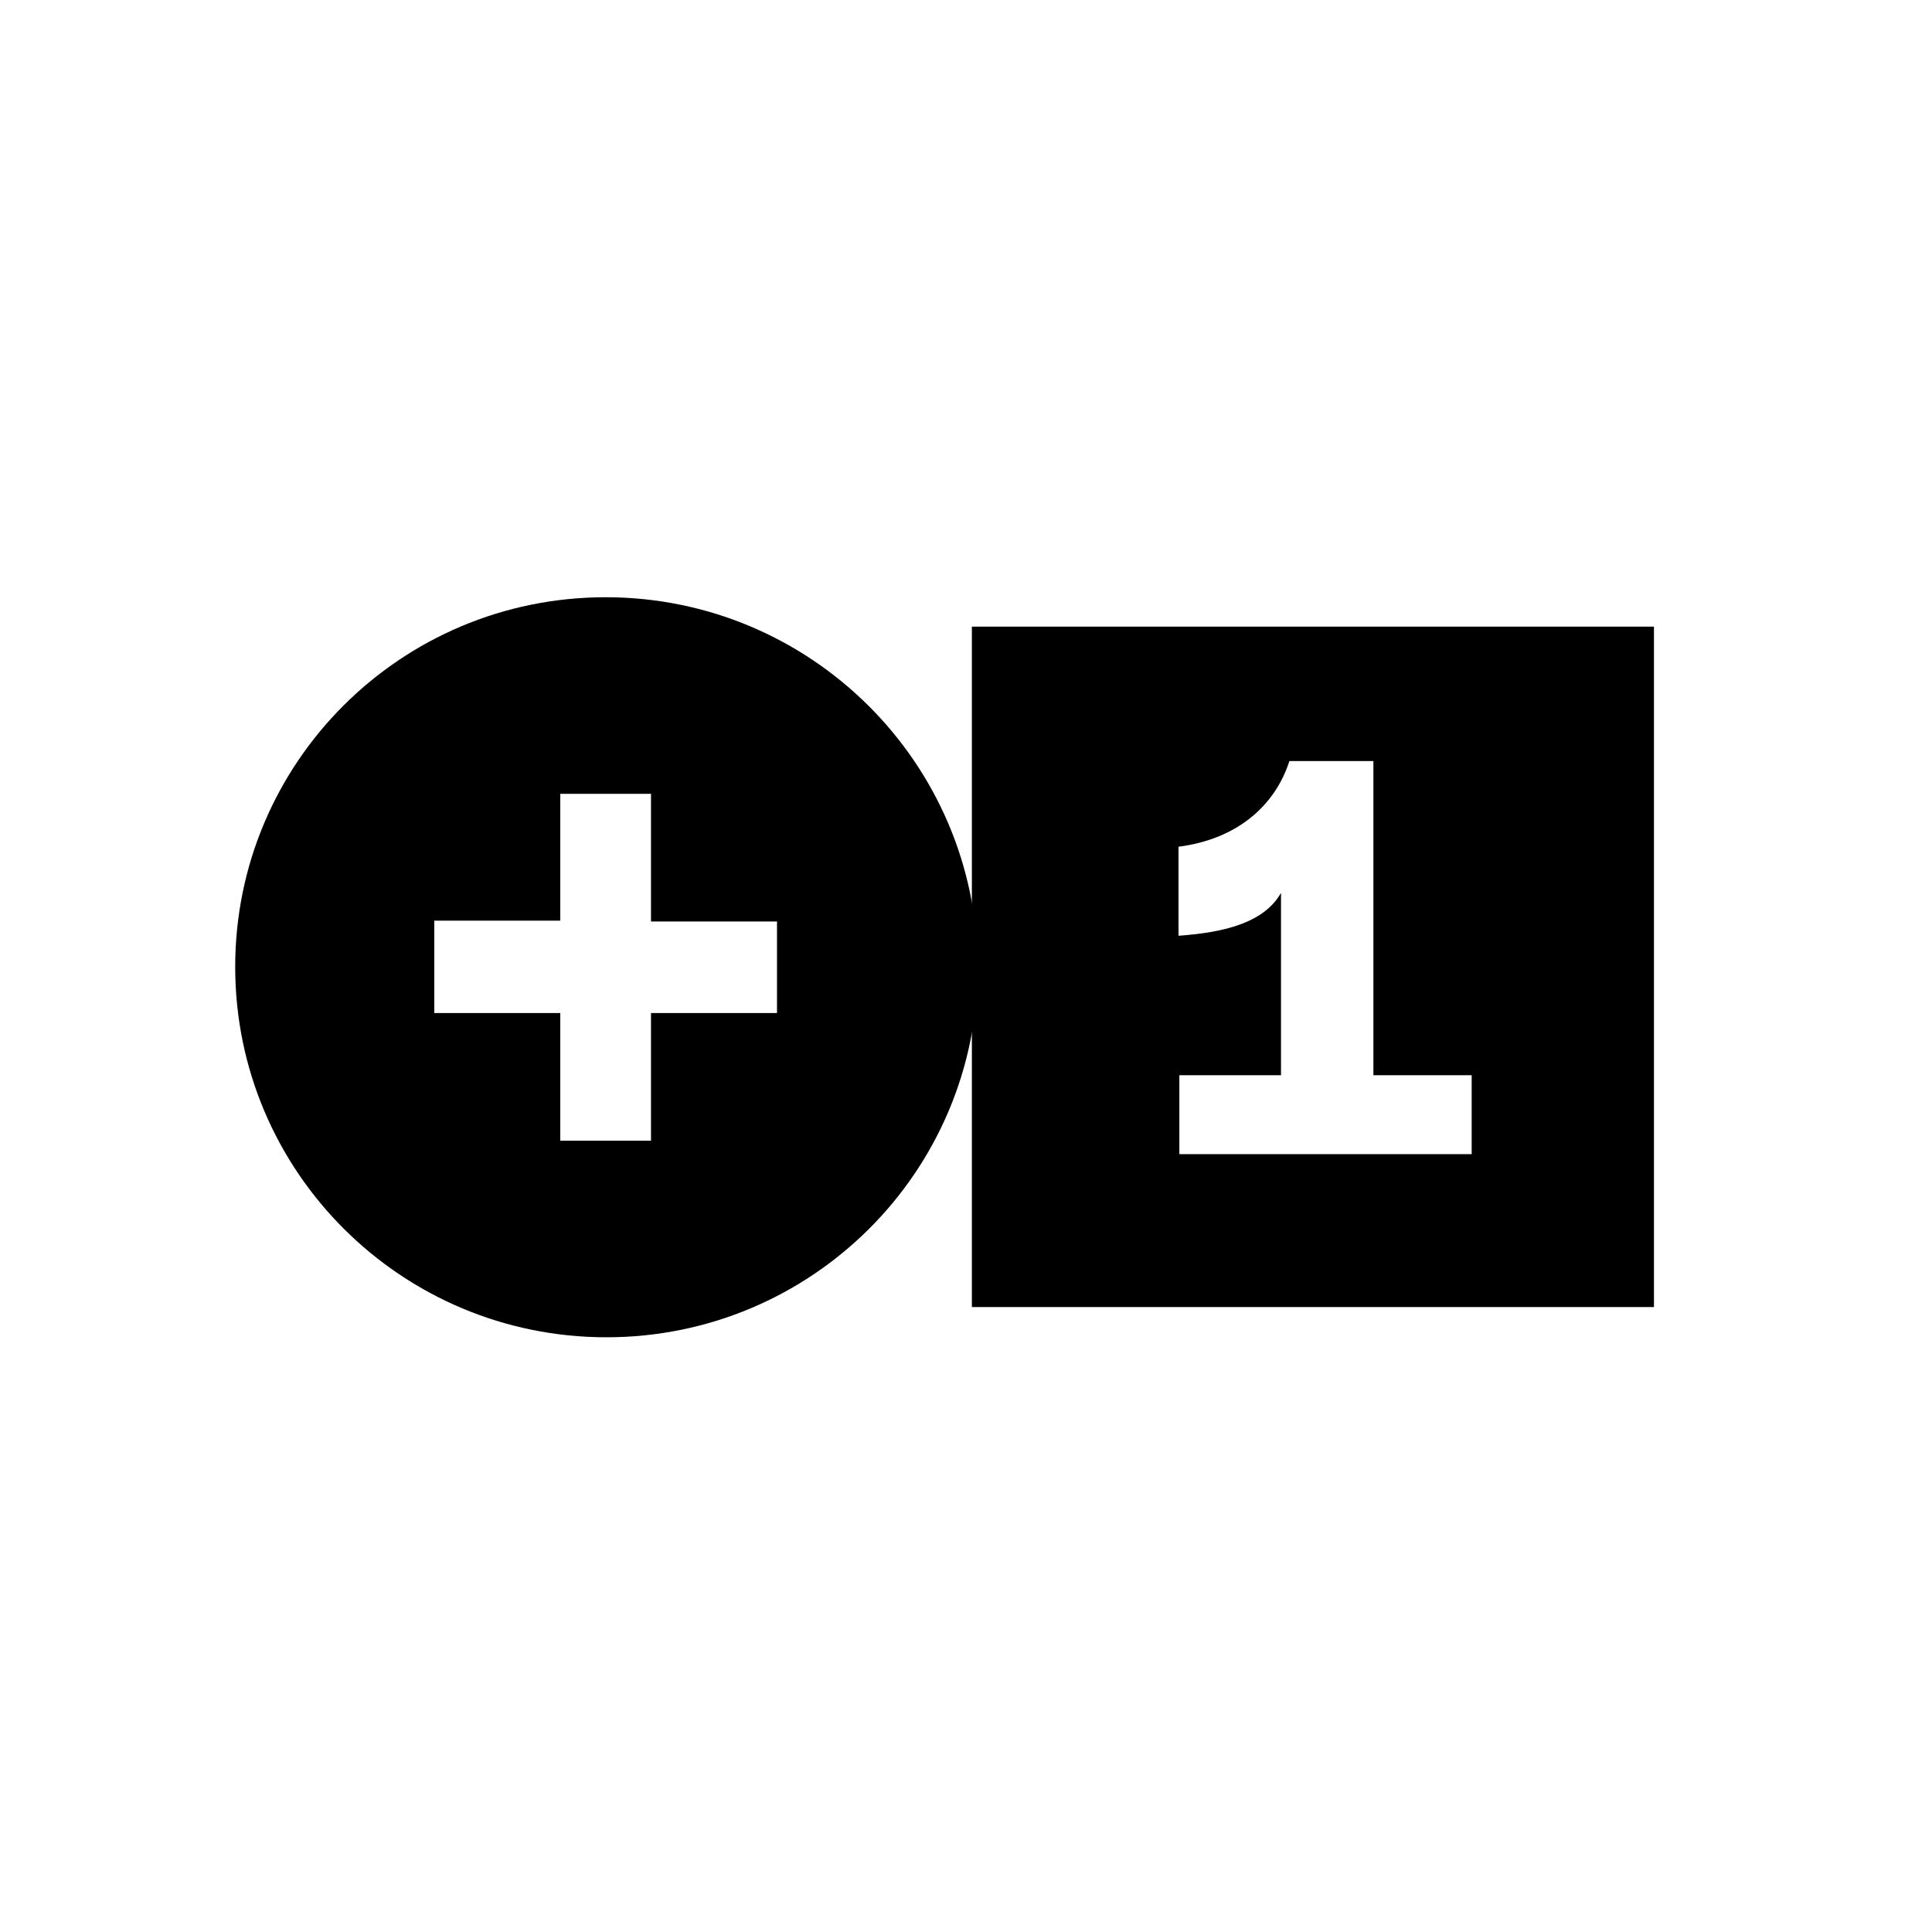 <?xml version="1.0" encoding="UTF-8"?> <!-- Generator: Adobe Illustrator 23.0.6, SVG Export Plug-In . SVG Version: 6.00 Build 0) --> <svg xmlns="http://www.w3.org/2000/svg" xmlns:xlink="http://www.w3.org/1999/xlink" id="Layer_1" x="0px" y="0px" viewBox="0 0 230 230" style="enable-background:new 0 0 230 230;" xml:space="preserve"> <style type="text/css"> .st0{clip-path:url(#SVGID_2_);} </style> <title>logo_black-19</title> <g> <defs> <rect id="SVGID_1_" x="28" y="71.1" width="168.9" height="88.2"></rect> </defs> <clipPath id="SVGID_2_"> <use xlink:href="#SVGID_1_" style="overflow:visible;"></use> </clipPath> <path class="st0" d="M175.2,137.4h-34.8V128h12.1v-21.7c-2,3.5-6.6,4.7-12.2,5.1l0-10.6c7-0.9,11.5-4.9,13.2-10.2h10V128h11.7 V137.4z M115.7,74.6v81h81.2v-81H115.7z"></path> <path class="st0" d="M92.5,120.6h-15v15.2H66.7v-15.2h-15v-11h15V94.5h10.8v15.2h15V120.6z M72.1,71.1C47.7,71.1,28,90.8,28,115.1 c0,24.4,19.8,44.1,44.2,44.1c24.4,0,44.2-19.7,44.2-44.1C116.3,90.8,96.5,71.1,72.1,71.1"></path> </g> </svg> 